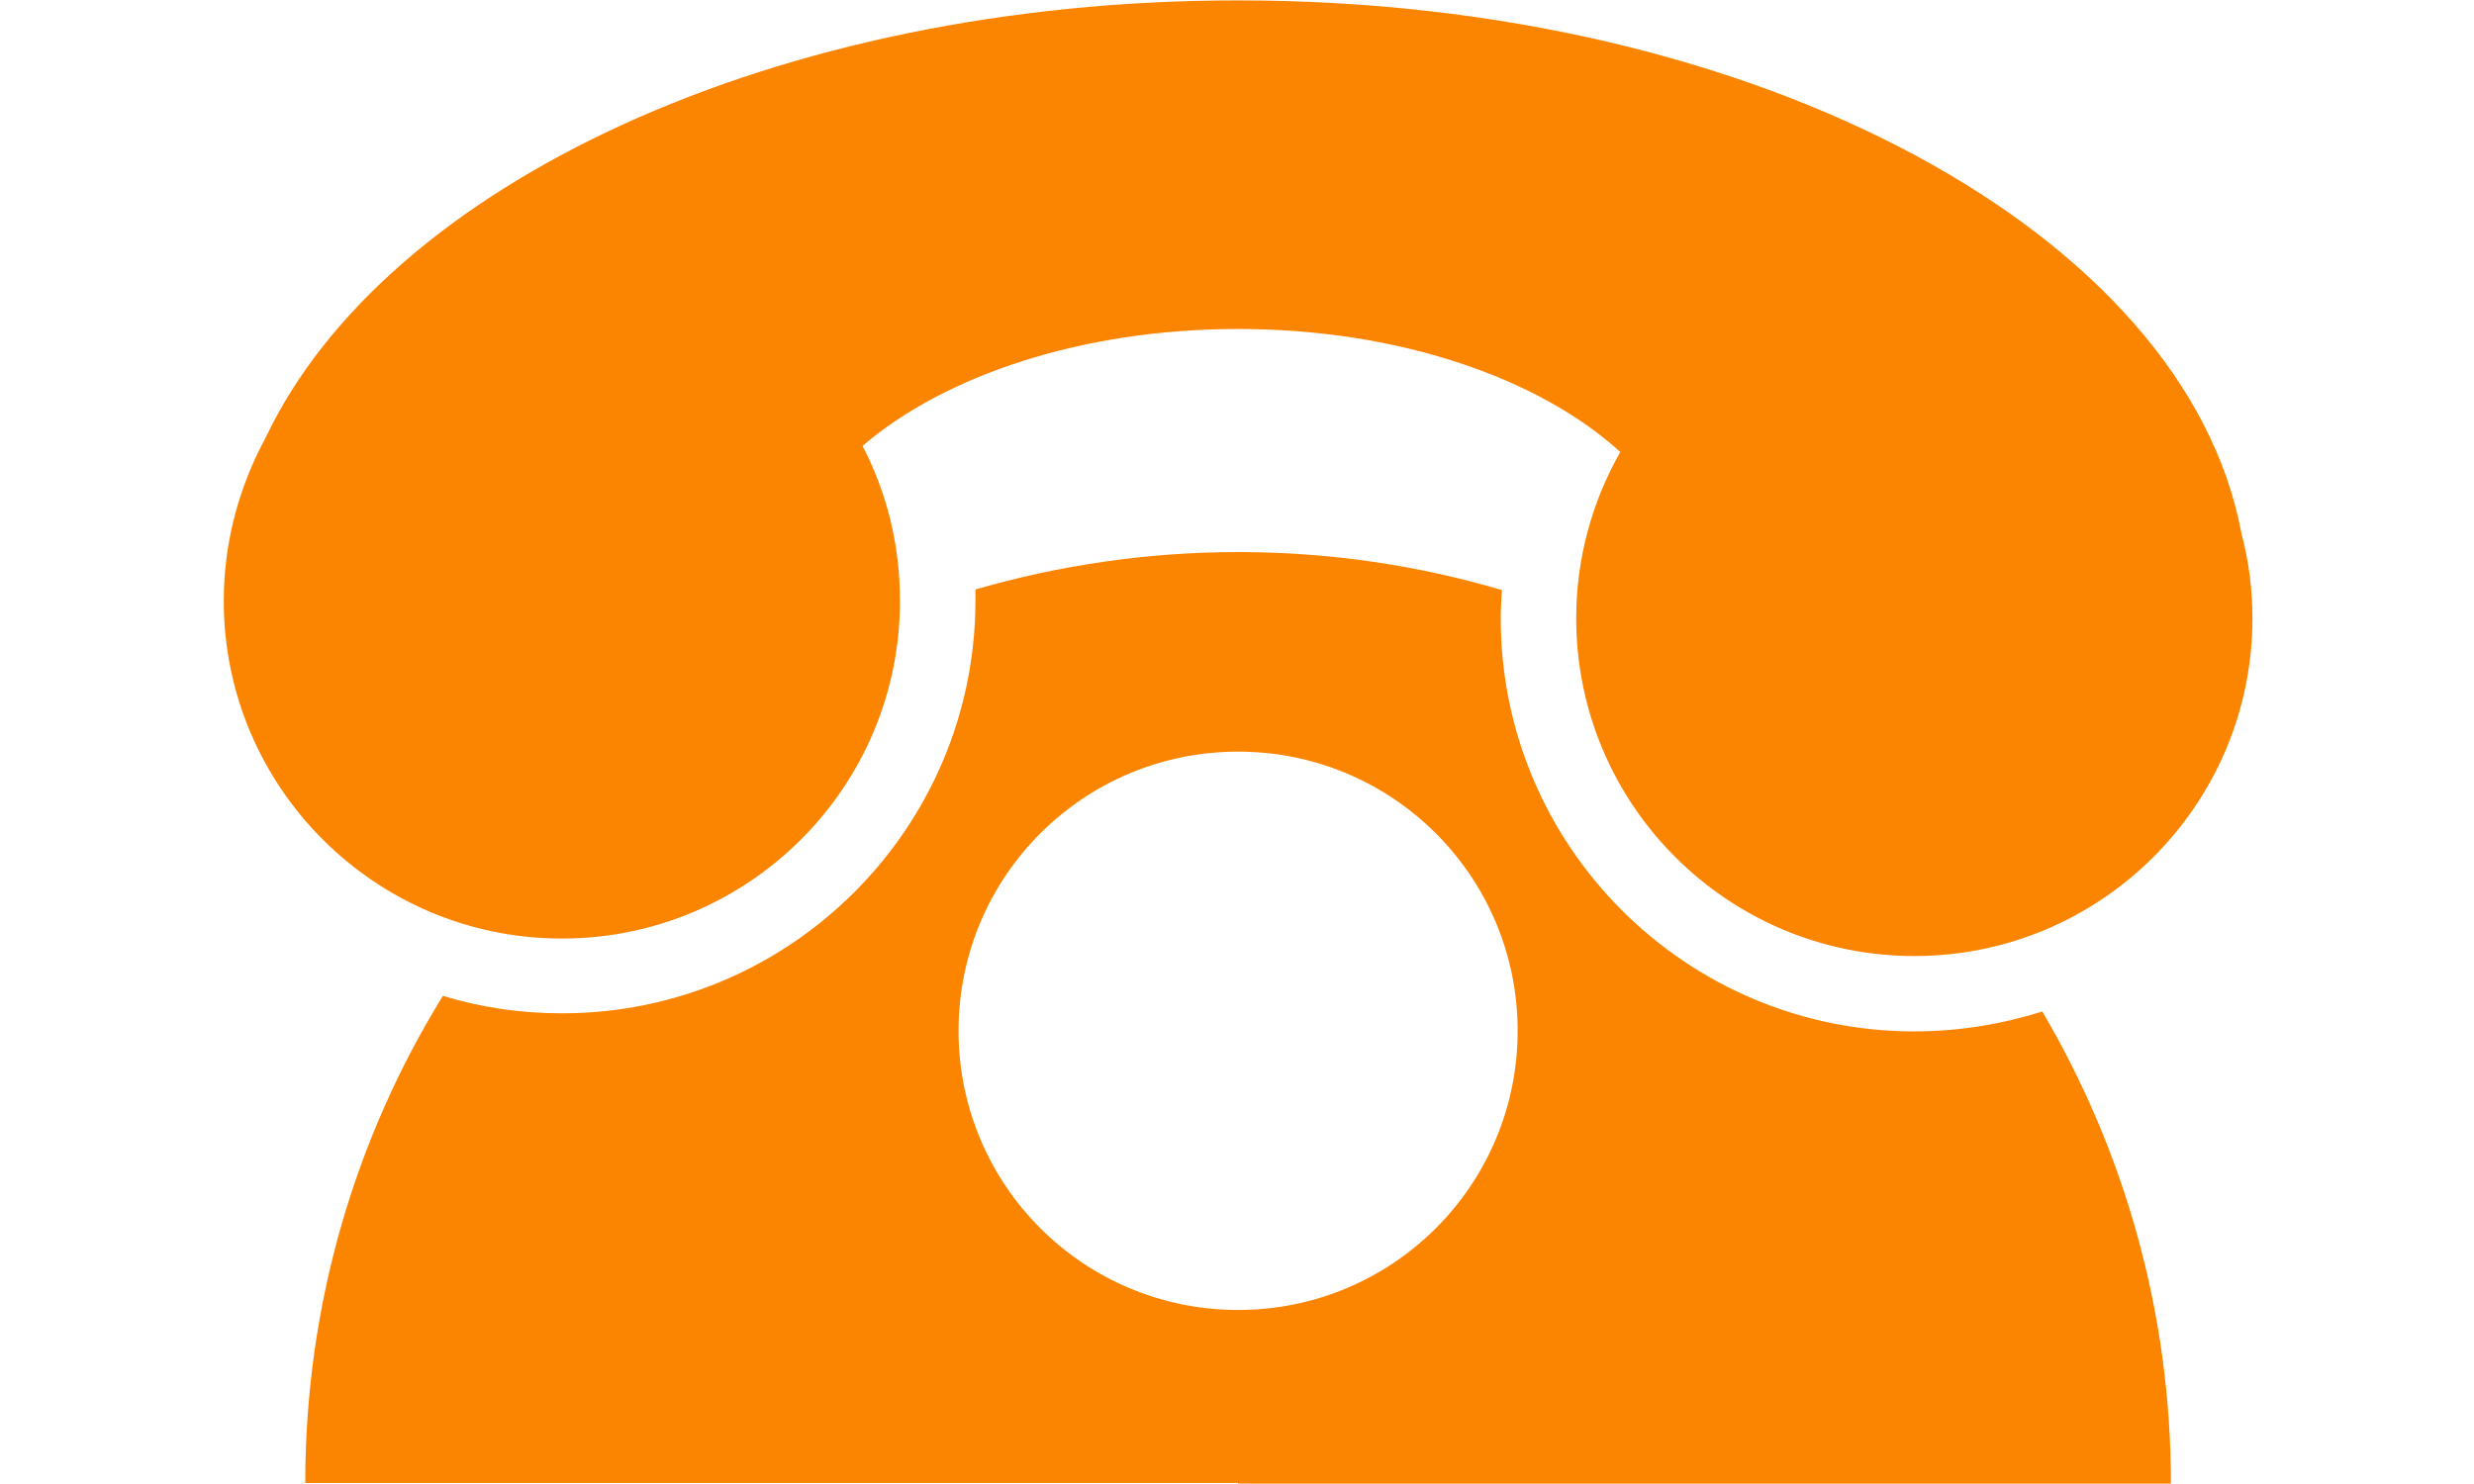 <svg xmlns="http://www.w3.org/2000/svg" xmlns:xlink="http://www.w3.org/1999/xlink" width="500" zoomAndPan="magnify" viewBox="0 0 375 225" height="300" preserveAspectRatio="xMidYMid meet" version="1.0"><defs><clipPath id="9087288a20"><path d="M 33.918 0 L 341.418 0 L 341.418 145 L 33.918 145 Z M 33.918 0 " clip-rule="nonzero"/></clipPath></defs><path fill="#fb8500" d="M 187.668 224.852 L 46.27 224.852 C 46.27 197.793 53.867 172.469 67.137 150.988 C 72.812 152.723 78.852 153.637 85.168 153.637 C 119.762 153.637 147.855 125.574 147.855 91.016 L 147.855 89.371 C 160.484 85.715 173.848 83.703 187.668 83.703 C 201.578 83.703 214.938 85.715 227.66 89.465 C 227.566 90.926 227.477 92.297 227.477 93.758 C 227.477 128.316 255.574 156.379 290.168 156.379 C 296.938 156.379 303.438 155.281 309.566 153.363 C 321.922 174.391 329.062 198.797 329.062 224.941 L 187.668 224.941 Z M 187.668 113.961 C 211.094 113.961 230.039 132.887 230.039 156.289 C 230.039 179.691 211.094 198.613 187.668 198.613 C 164.238 198.613 145.293 179.691 145.293 156.289 C 145.293 132.887 164.238 113.961 187.668 113.961 Z M 187.668 113.961 " fill-opacity="1" fill-rule="evenodd"/><g clip-path="url(#9087288a20)"><path fill="#fb8500" d="M 130.742 67.613 C 134.402 74.652 136.418 82.605 136.418 91.109 C 136.418 119.355 113.445 142.301 85.168 142.301 C 56.887 142.301 33.918 119.355 33.918 91.109 C 33.918 82.059 36.297 73.648 40.324 66.242 C 58.535 28.031 117.562 0.059 187.668 0.059 C 266.465 0.059 331.348 35.438 339.77 80.961 C 340.867 85.074 341.418 89.371 341.418 93.758 C 341.418 122.008 318.445 144.953 290.168 144.953 C 261.887 144.953 238.918 122.008 238.918 93.758 C 238.918 84.527 241.387 75.934 245.598 68.527 C 233.242 57.285 211.918 49.879 187.668 49.879 C 164.055 49.879 143.188 56.918 130.742 67.613 Z M 130.742 67.613 " fill-opacity="1" fill-rule="evenodd"/></g></svg>